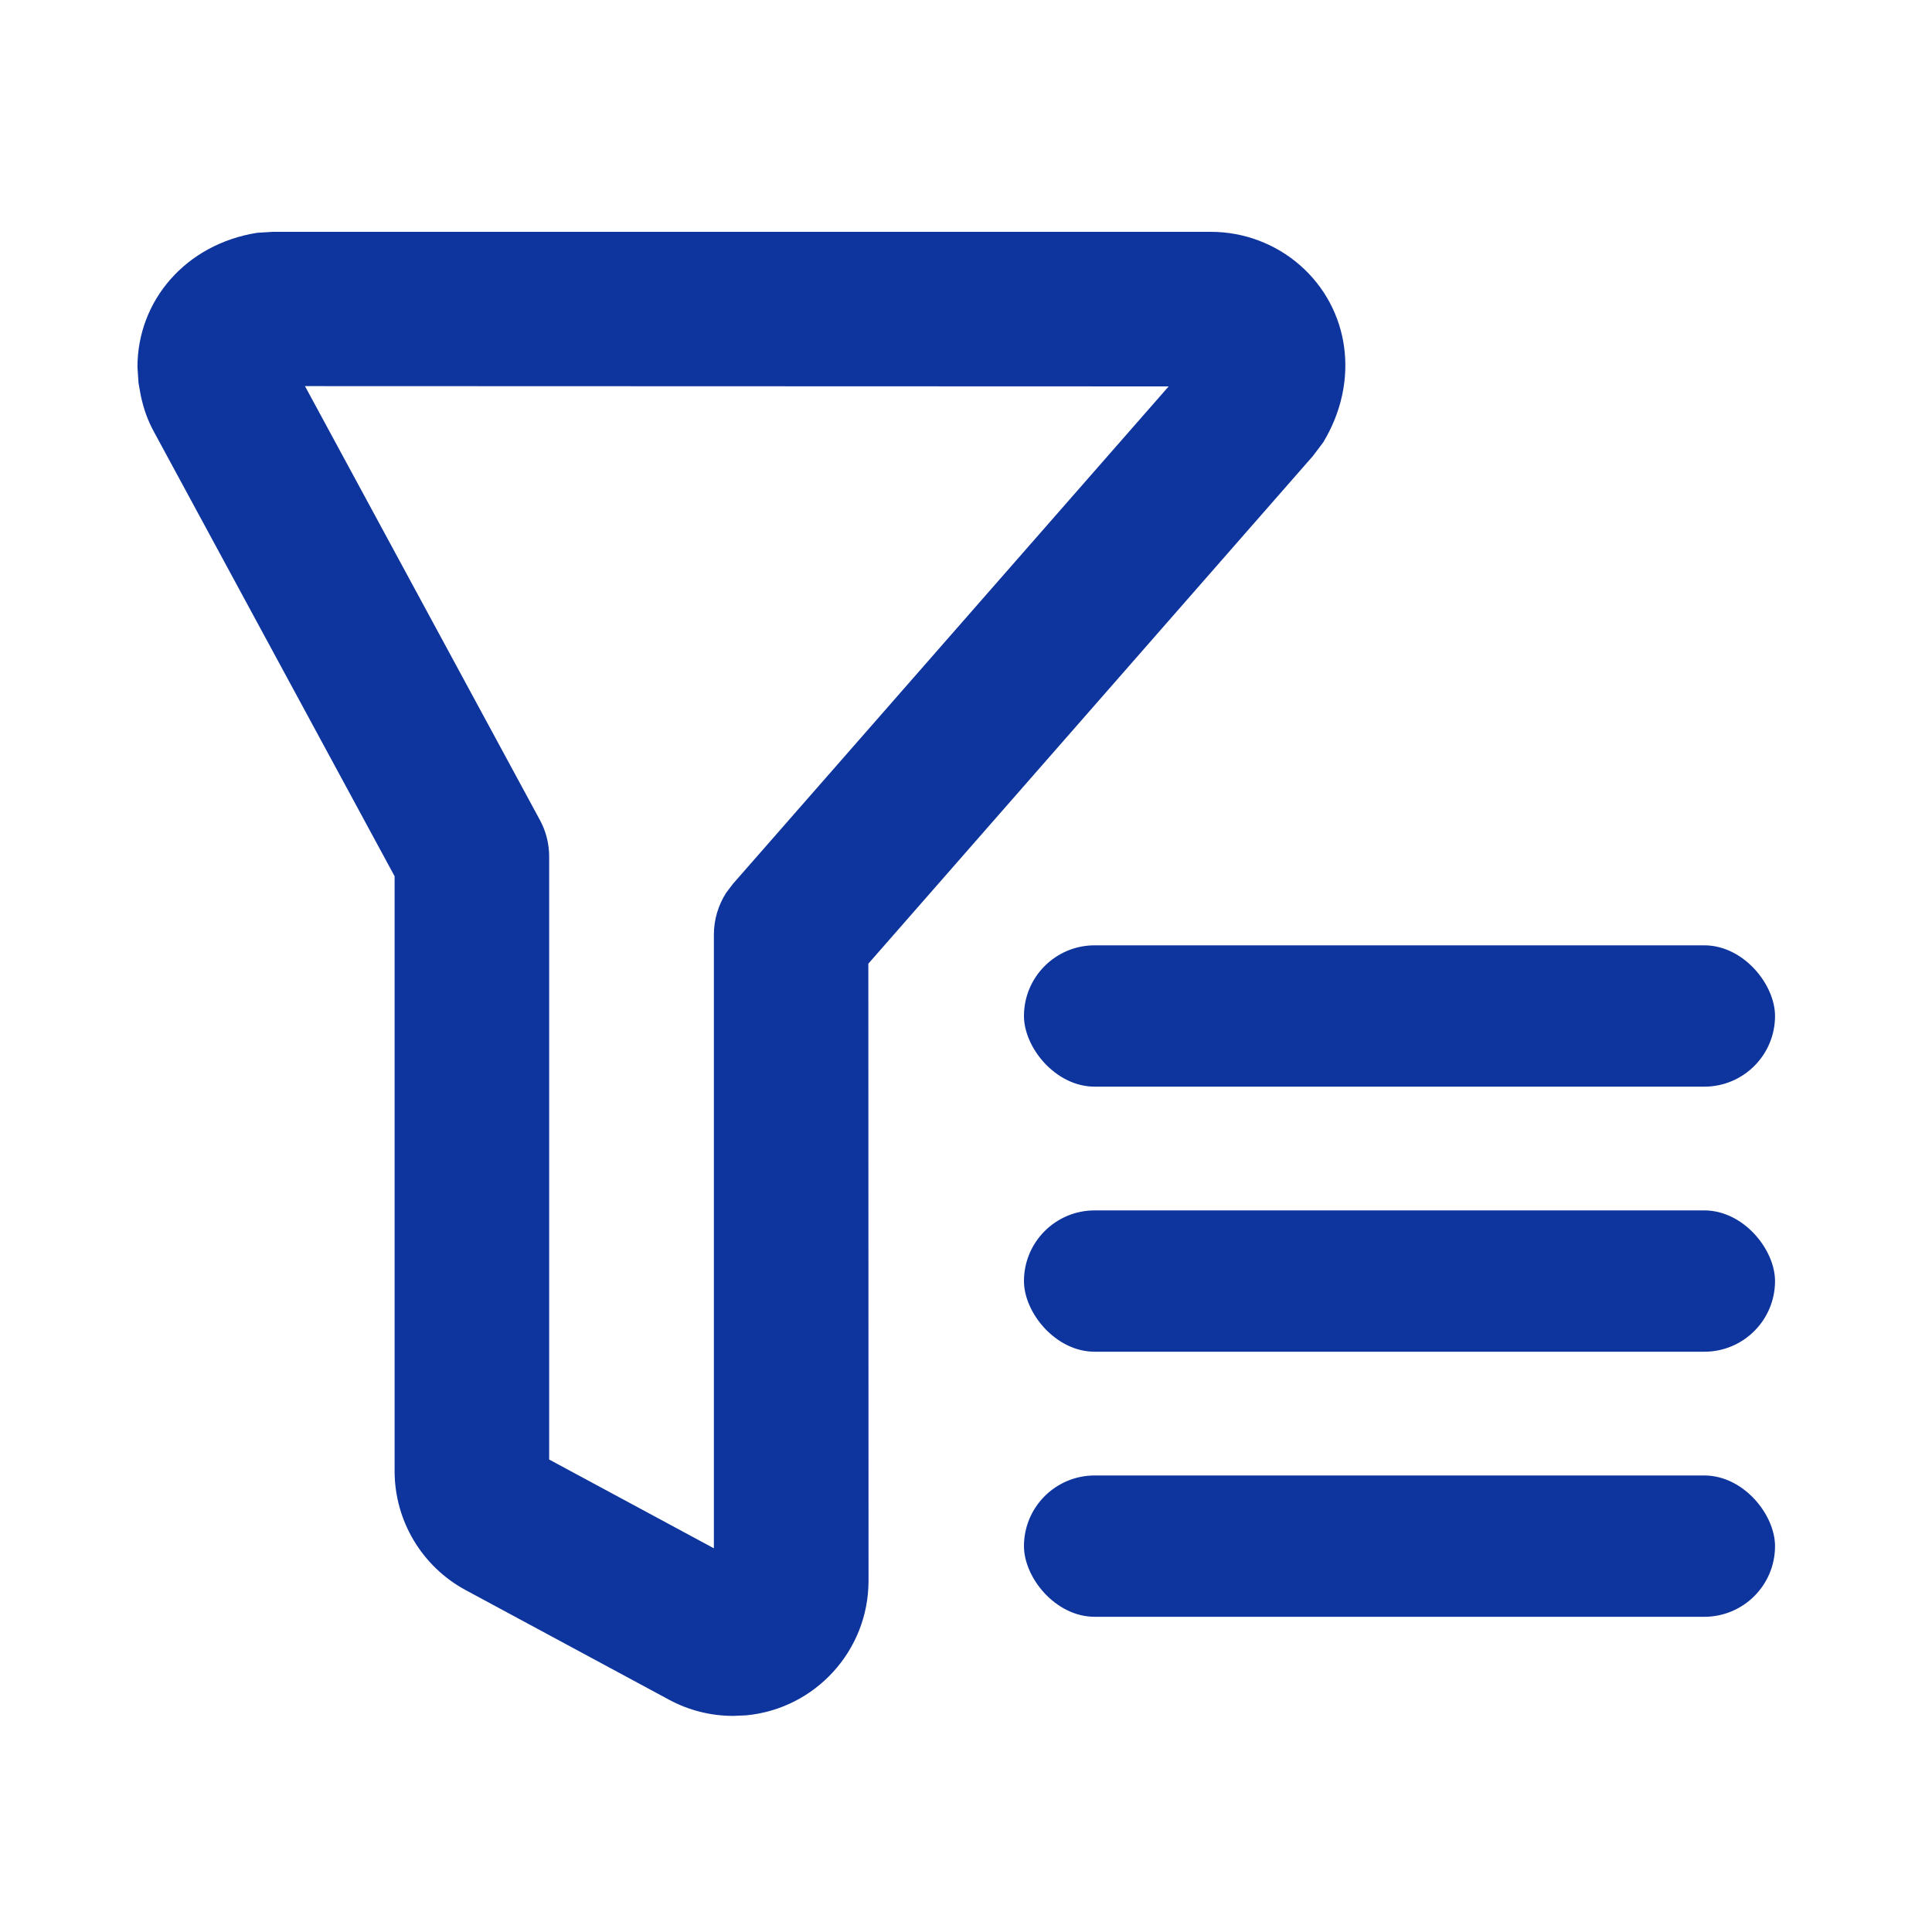 <?xml version="1.0" encoding="UTF-8"?>
<svg width="20px" height="20px" viewBox="0 0 20 20" version="1.1" xmlns="http://www.w3.org/2000/svg" xmlns:xlink="http://www.w3.org/1999/xlink">
    <title>icon/筛选库</title>
    <defs>
        <filter color-interpolation-filters="auto" id="filter-1">
            <feColorMatrix in="SourceGraphic" type="matrix" values="0 0 0 0 1 0 0 0 0 1 0 0 0 0 1 0 0 0 1 0"></feColorMatrix>
        </filter>
    </defs>
    <g id="页面-1" stroke="none" stroke-width="1" fill="none" fill-rule="evenodd">
        <g id="icon" transform="translate(-88, -115)">
            <g id="icon/列表" transform="translate(88, 115)" filter="url(#filter-1)">
                <g id="编组-2" transform="translate(2.2, 3.2)" fill="#0E359E">
                    <path d="M10.336,-0.8 L0.623,-0.8 L0.461,-0.79 C-0.277,-0.672 -0.777,-0.089 -0.777,0.6 L-0.766,0.765 L-0.744,0.888 C-0.712,1.042 -0.667,1.158 -0.608,1.267 L1.885,5.871 L1.885,12.029 C1.885,12.543 2.168,13.017 2.621,13.261 L4.727,14.396 C4.931,14.506 5.159,14.563 5.391,14.563 L5.526,14.557 C6.236,14.489 6.791,13.891 6.791,13.163 L6.789,6.776 L11.39,1.522 L11.498,1.379 C11.883,0.741 11.769,-0.006 11.258,-0.454 C11.003,-0.677 10.675,-0.8 10.336,-0.8 Z M0.957,0.797 L9.898,0.8 L5.388,5.949 L5.318,6.041 C5.235,6.17 5.19,6.321 5.19,6.476 L5.19,12.828 L3.485,11.909 L3.485,5.668 C3.485,5.535 3.452,5.404 3.388,5.287 L0.957,0.797 Z" id="形状结合" fill-rule="nonzero"></path>
                    <g id="编组" transform="translate(8.4, 6.586)">
                        <rect id="矩形" x="0" y="0" width="7.775" height="1.463" rx="0.732"></rect>
                        <rect id="矩形备份" x="0" y="2.744" width="7.775" height="1.463" rx="0.732"></rect>
                        <rect id="矩形备份-2" x="0" y="5.488" width="7.775" height="1.463" rx="0.732"></rect>
                    </g>
                </g>
            </g>
        </g>
    </g>
</svg>
